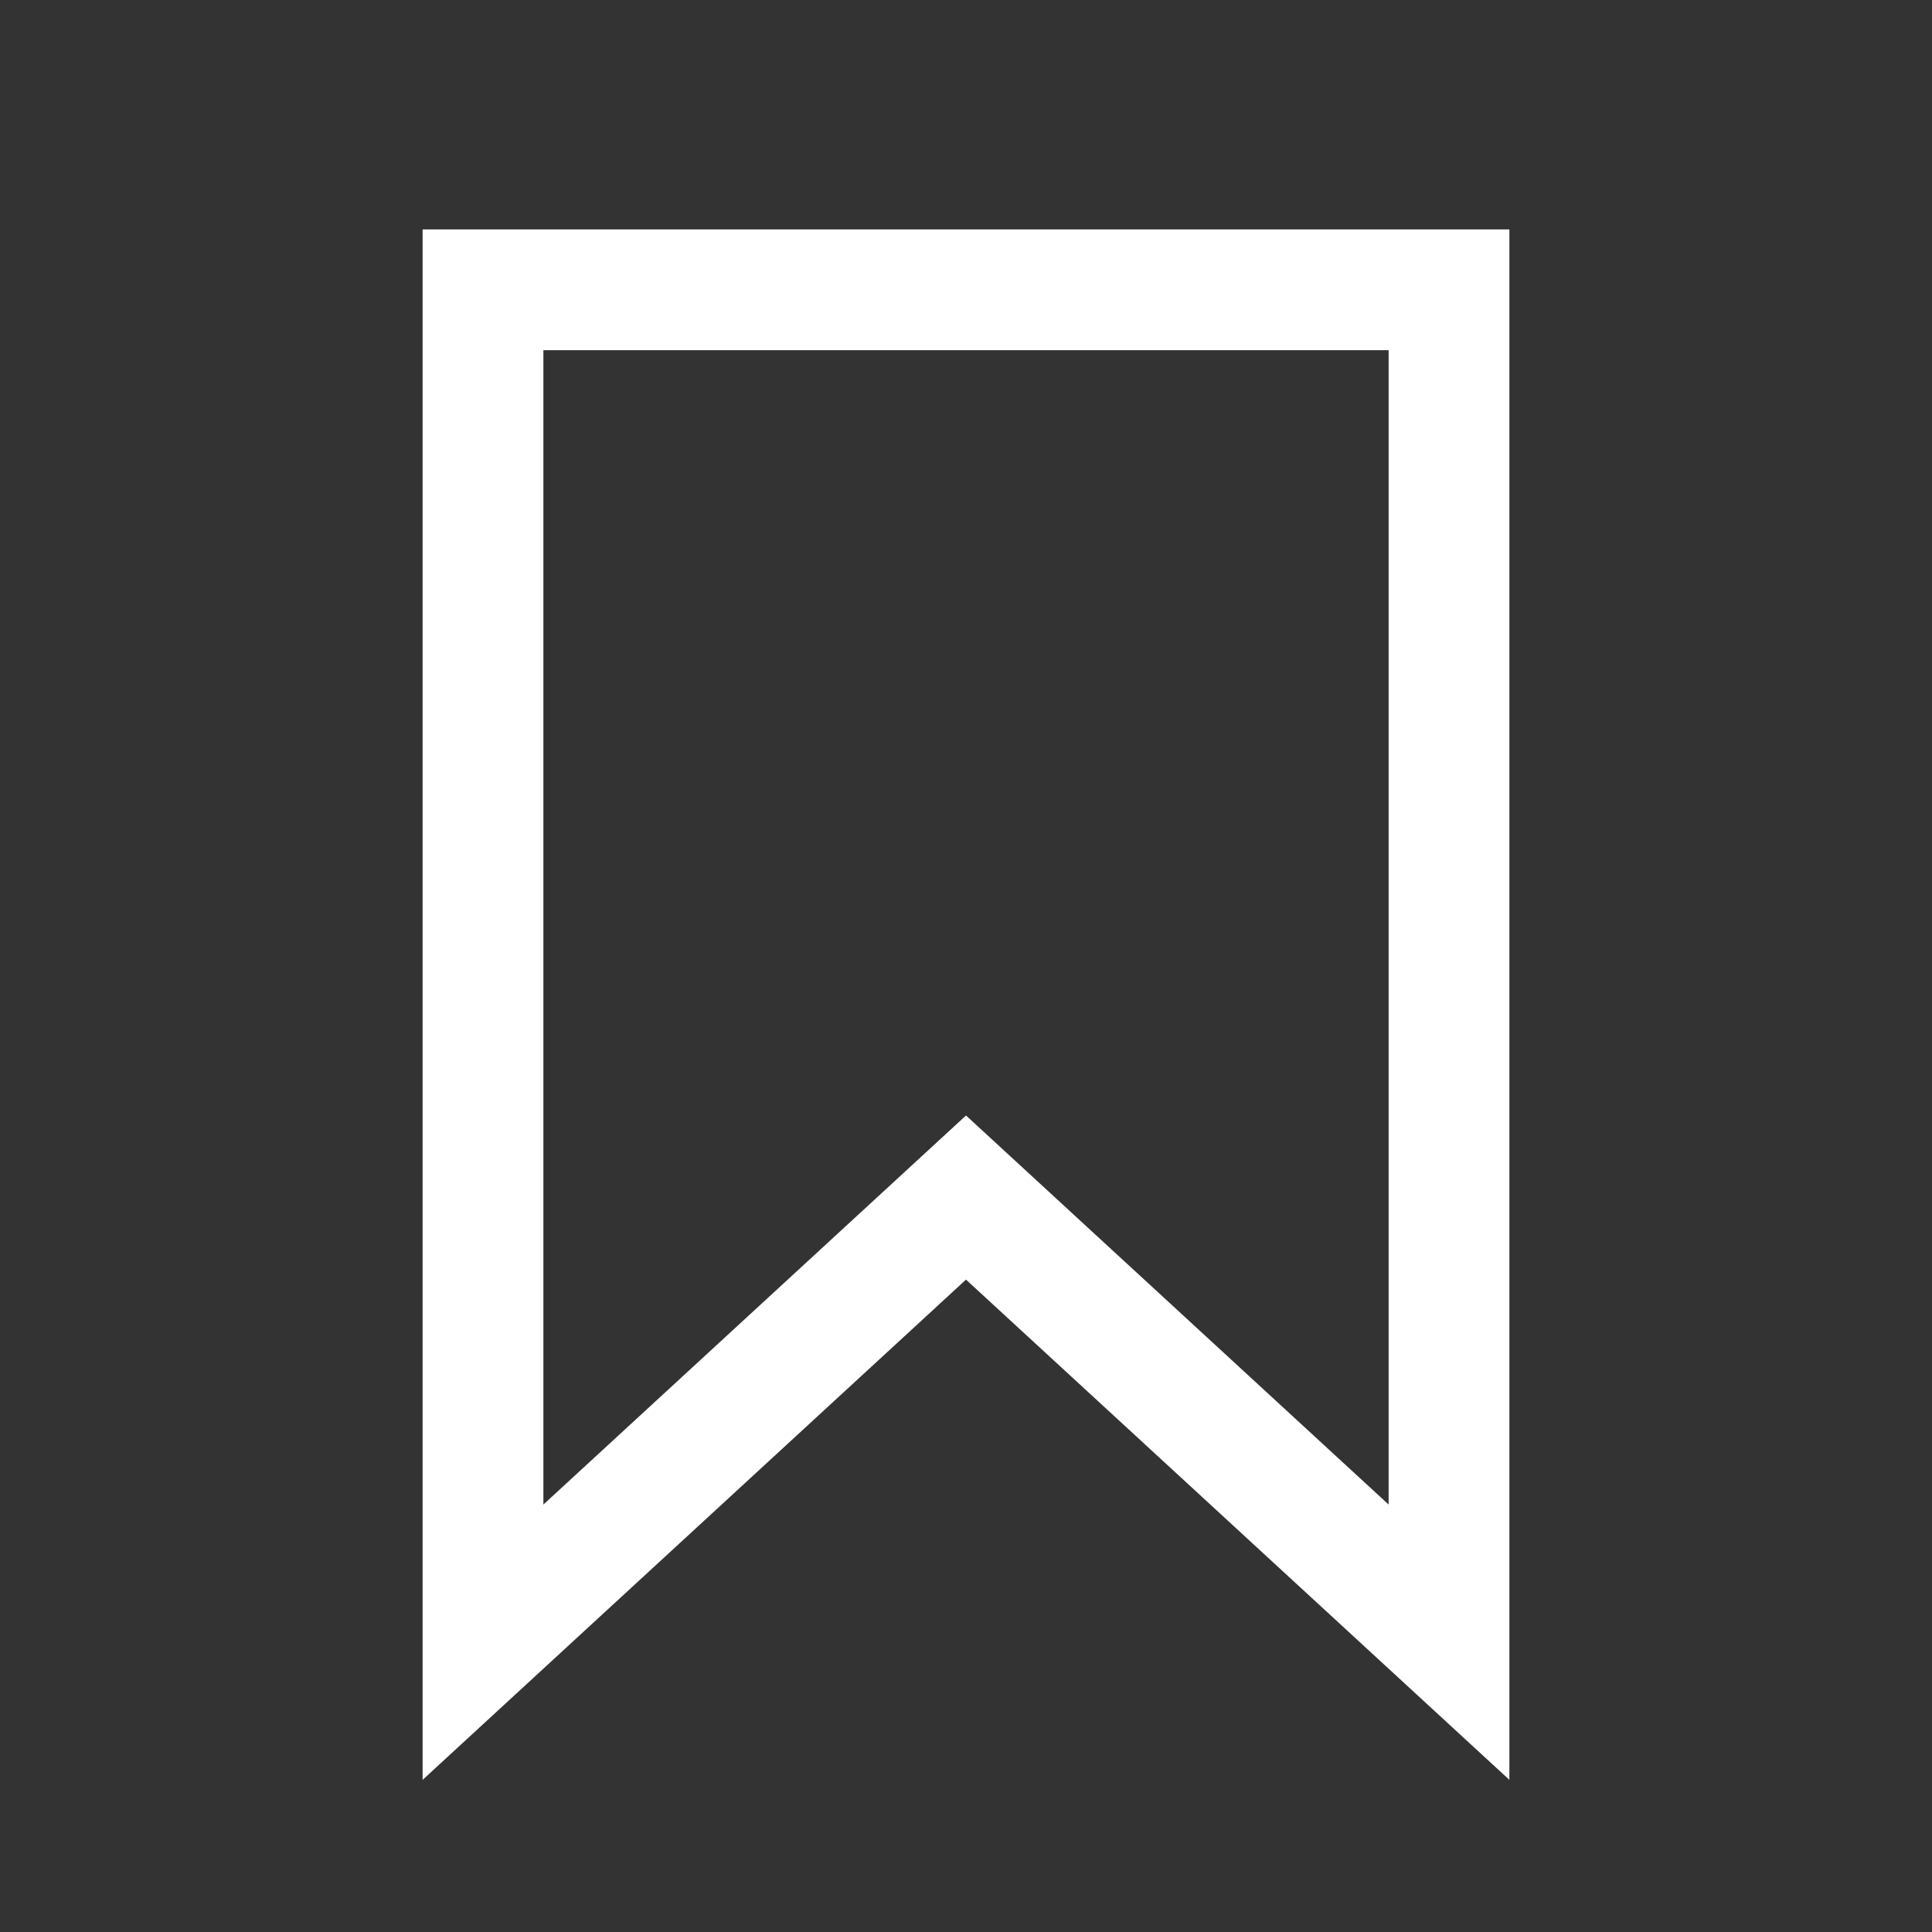 <svg width="20" height="20" viewBox="0 0 20 20" fill="none" xmlns="http://www.w3.org/2000/svg">
<rect x="0" y="0" width="20" height="20" fill="#333333" stroke="none"/>
<path d="M15 17V3H5V17L10 12.397L15 17Z" stroke="white" stroke-width="1.25" stroke-linecap="round"/>
</svg>
